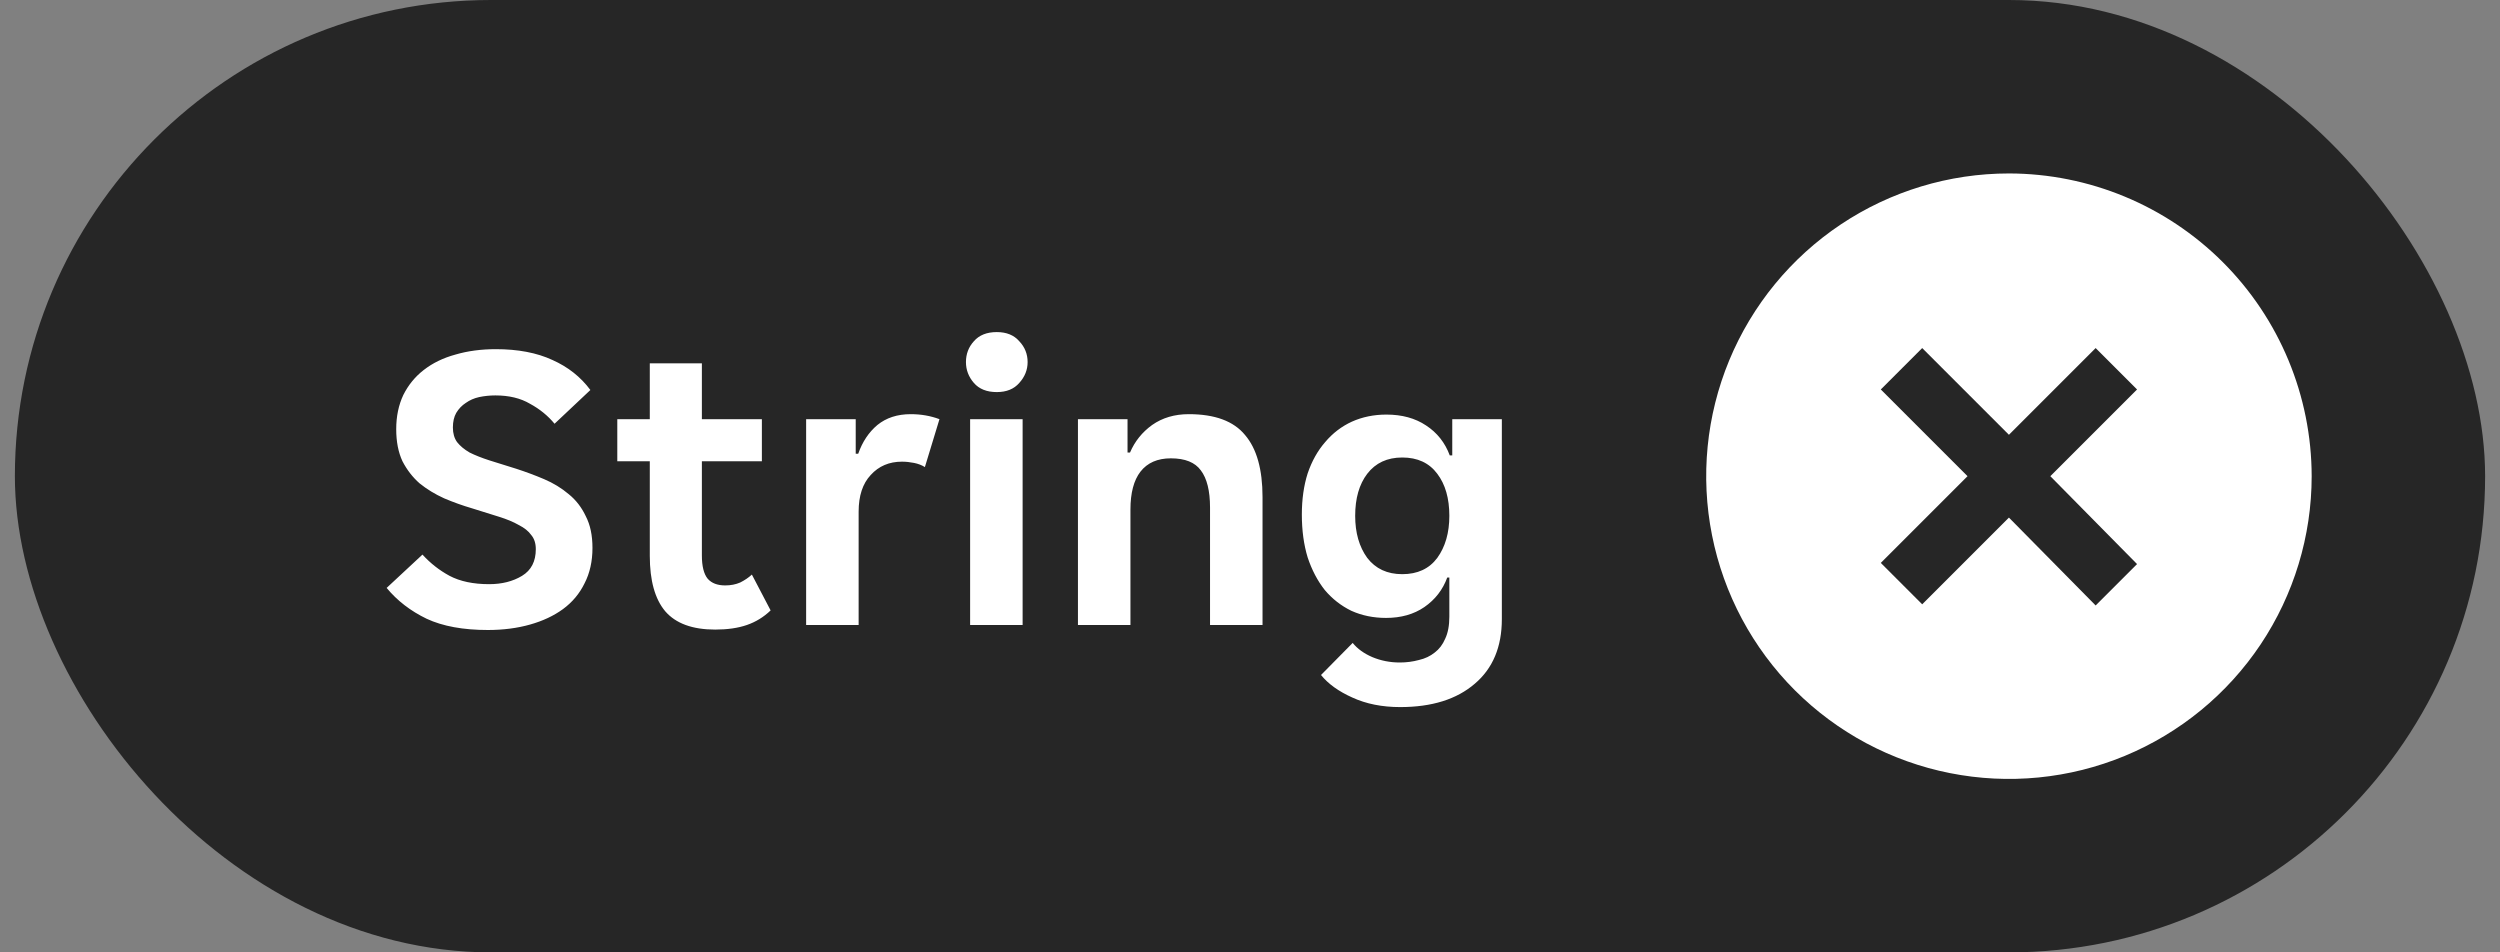 <svg width="84" height="32" viewBox="0 0 84 32" fill="none" xmlns="http://www.w3.org/2000/svg">
<rect x="0" y="0" width="84" height="32" fill="#808080" stroke="none"/>
<g clip-path="url(#clip0_884_2430)">
<rect x="0.5" width="83" height="32" rx="16" fill="#262626"/>
<g clip-path="url(#clip1_884_2430)">
<path d="M16.393 21.168C15.563 21.168 14.877 21.042 14.335 20.79C13.794 20.529 13.346 20.183 12.991 19.754L14.195 18.634C14.457 18.923 14.76 19.161 15.105 19.348C15.46 19.535 15.903 19.628 16.435 19.628C16.865 19.628 17.233 19.535 17.541 19.348C17.849 19.161 18.003 18.863 18.003 18.452C18.003 18.256 17.952 18.097 17.849 17.976C17.756 17.845 17.616 17.733 17.429 17.64C17.252 17.537 17.028 17.444 16.757 17.36C16.496 17.276 16.197 17.183 15.861 17.08C15.544 16.987 15.231 16.875 14.923 16.744C14.615 16.604 14.34 16.436 14.097 16.24C13.864 16.035 13.673 15.787 13.523 15.498C13.383 15.199 13.313 14.84 13.313 14.42C13.313 13.991 13.393 13.608 13.551 13.272C13.719 12.936 13.948 12.656 14.237 12.432C14.536 12.199 14.891 12.026 15.301 11.914C15.712 11.793 16.165 11.732 16.659 11.732C17.406 11.732 18.041 11.853 18.563 12.096C19.086 12.329 19.511 12.665 19.837 13.104L18.633 14.238C18.409 13.967 18.134 13.743 17.807 13.566C17.49 13.379 17.103 13.286 16.645 13.286C16.459 13.286 16.277 13.305 16.099 13.342C15.931 13.379 15.782 13.445 15.651 13.538C15.521 13.622 15.413 13.734 15.329 13.874C15.255 14.005 15.217 14.168 15.217 14.364C15.217 14.56 15.264 14.723 15.357 14.854C15.46 14.985 15.6 15.101 15.777 15.204C15.964 15.297 16.188 15.386 16.449 15.47C16.711 15.554 17.009 15.647 17.345 15.75C17.663 15.853 17.975 15.969 18.283 16.1C18.591 16.231 18.867 16.399 19.109 16.604C19.352 16.8 19.543 17.047 19.683 17.346C19.833 17.635 19.907 17.99 19.907 18.41C19.907 18.858 19.819 19.255 19.641 19.6C19.473 19.945 19.231 20.235 18.913 20.468C18.605 20.692 18.237 20.865 17.807 20.986C17.378 21.107 16.907 21.168 16.393 21.168ZM24.031 21.154C23.266 21.154 22.706 20.949 22.351 20.538C22.006 20.127 21.833 19.507 21.833 18.676V15.498H20.741V14.084H21.833V12.208H23.583V14.084H25.599V15.498H23.583V18.662C23.583 19.026 23.649 19.287 23.779 19.446C23.91 19.595 24.106 19.67 24.367 19.67C24.554 19.67 24.722 19.637 24.871 19.572C25.021 19.497 25.151 19.409 25.263 19.306L25.893 20.51C25.66 20.734 25.394 20.897 25.095 21C24.797 21.103 24.442 21.154 24.031 21.154ZM27.086 14.084H28.752V15.246H28.836C28.976 14.845 29.191 14.523 29.48 14.28C29.779 14.037 30.152 13.916 30.6 13.916C30.945 13.916 31.267 13.972 31.566 14.084L31.076 15.694C30.973 15.629 30.852 15.582 30.712 15.554C30.572 15.526 30.437 15.512 30.306 15.512C29.877 15.512 29.527 15.661 29.256 15.96C28.985 16.249 28.85 16.66 28.85 17.192V21H27.086V14.084ZM34.528 12.166C34.528 12.427 34.434 12.661 34.248 12.866C34.071 13.071 33.819 13.174 33.492 13.174C33.156 13.174 32.899 13.071 32.722 12.866C32.544 12.661 32.456 12.427 32.456 12.166C32.456 11.895 32.544 11.662 32.722 11.466C32.899 11.261 33.156 11.158 33.492 11.158C33.819 11.158 34.071 11.261 34.248 11.466C34.434 11.662 34.528 11.895 34.528 12.166ZM32.596 14.084H34.36V21H32.596V14.084ZM36.219 14.084H37.885V15.204H37.969C38.128 14.831 38.375 14.523 38.711 14.28C39.056 14.037 39.467 13.916 39.943 13.916C40.82 13.916 41.45 14.149 41.833 14.616C42.225 15.073 42.421 15.769 42.421 16.702V21H40.657V17.052C40.657 16.492 40.554 16.077 40.349 15.806C40.153 15.535 39.817 15.4 39.341 15.4C38.893 15.4 38.552 15.549 38.319 15.848C38.095 16.137 37.983 16.562 37.983 17.122V21H36.219V14.084ZM47.046 23.758C46.439 23.758 45.902 23.651 45.436 23.436C44.978 23.231 44.628 22.979 44.386 22.68L45.45 21.602C45.608 21.798 45.828 21.957 46.108 22.078C46.397 22.199 46.705 22.26 47.032 22.26C47.256 22.26 47.47 22.232 47.676 22.176C47.881 22.129 48.058 22.045 48.208 21.924C48.357 21.812 48.474 21.658 48.558 21.462C48.651 21.266 48.698 21.019 48.698 20.72V19.404H48.628C48.478 19.815 48.222 20.146 47.858 20.398C47.503 20.641 47.074 20.762 46.57 20.762C46.15 20.762 45.762 20.683 45.408 20.524C45.062 20.356 44.764 20.123 44.512 19.824C44.269 19.516 44.078 19.152 43.938 18.732C43.807 18.303 43.742 17.822 43.742 17.29C43.742 16.777 43.807 16.315 43.938 15.904C44.078 15.493 44.274 15.143 44.526 14.854C44.778 14.555 45.076 14.327 45.422 14.168C45.776 14.009 46.164 13.93 46.584 13.93C47.106 13.93 47.55 14.051 47.914 14.294C48.287 14.537 48.553 14.873 48.712 15.302H48.796V14.084H50.462V20.804C50.462 21.737 50.158 22.461 49.552 22.974C48.945 23.497 48.11 23.758 47.046 23.758ZM47.116 19.292C47.629 19.292 48.021 19.11 48.292 18.746C48.562 18.373 48.698 17.901 48.698 17.332C48.698 16.744 48.562 16.273 48.292 15.918C48.021 15.554 47.629 15.372 47.116 15.372C46.612 15.372 46.22 15.554 45.94 15.918C45.669 16.273 45.534 16.744 45.534 17.332C45.534 17.901 45.669 18.373 45.94 18.746C46.22 19.11 46.612 19.292 47.116 19.292Z" fill="white"/>
<g clip-path="url(#clip2_884_2430)">
<path d="M67.5 5.828C65.488 5.828 63.522 6.425 61.849 7.542C60.176 8.66 58.872 10.249 58.102 12.107C57.333 13.966 57.131 16.011 57.524 17.984C57.916 19.958 58.885 21.77 60.307 23.193C61.73 24.615 63.542 25.584 65.516 25.976C67.489 26.369 69.534 26.168 71.393 25.398C73.251 24.628 74.84 23.324 75.958 21.651C77.075 19.978 77.672 18.012 77.672 16C77.668 13.303 76.596 10.718 74.689 8.811C72.782 6.904 70.197 5.832 67.5 5.828ZM71.805 18.953L70.414 20.344L67.5 17.391L64.586 20.305L63.195 18.914L66.109 16L63.195 13.086L64.586 11.695L67.5 14.609L70.414 11.695L71.805 13.086L68.891 16L71.805 18.953Z" fill="white"/>
</g>
</g>
</g>
<defs>
<clipPath id="clip0_884_2430">
<rect x="0.5" width="83" height="32" rx="16" fill="white"/>
</clipPath>
<clipPath id="clip1_884_2430">
<rect x="0.5" width="83" height="32" rx="16" fill="white"/>
</clipPath>
<clipPath id="clip2_884_2430">
<rect width="21" height="21" fill="white" transform="translate(57 5.5)"/>
</clipPath>
</defs>
</svg>
